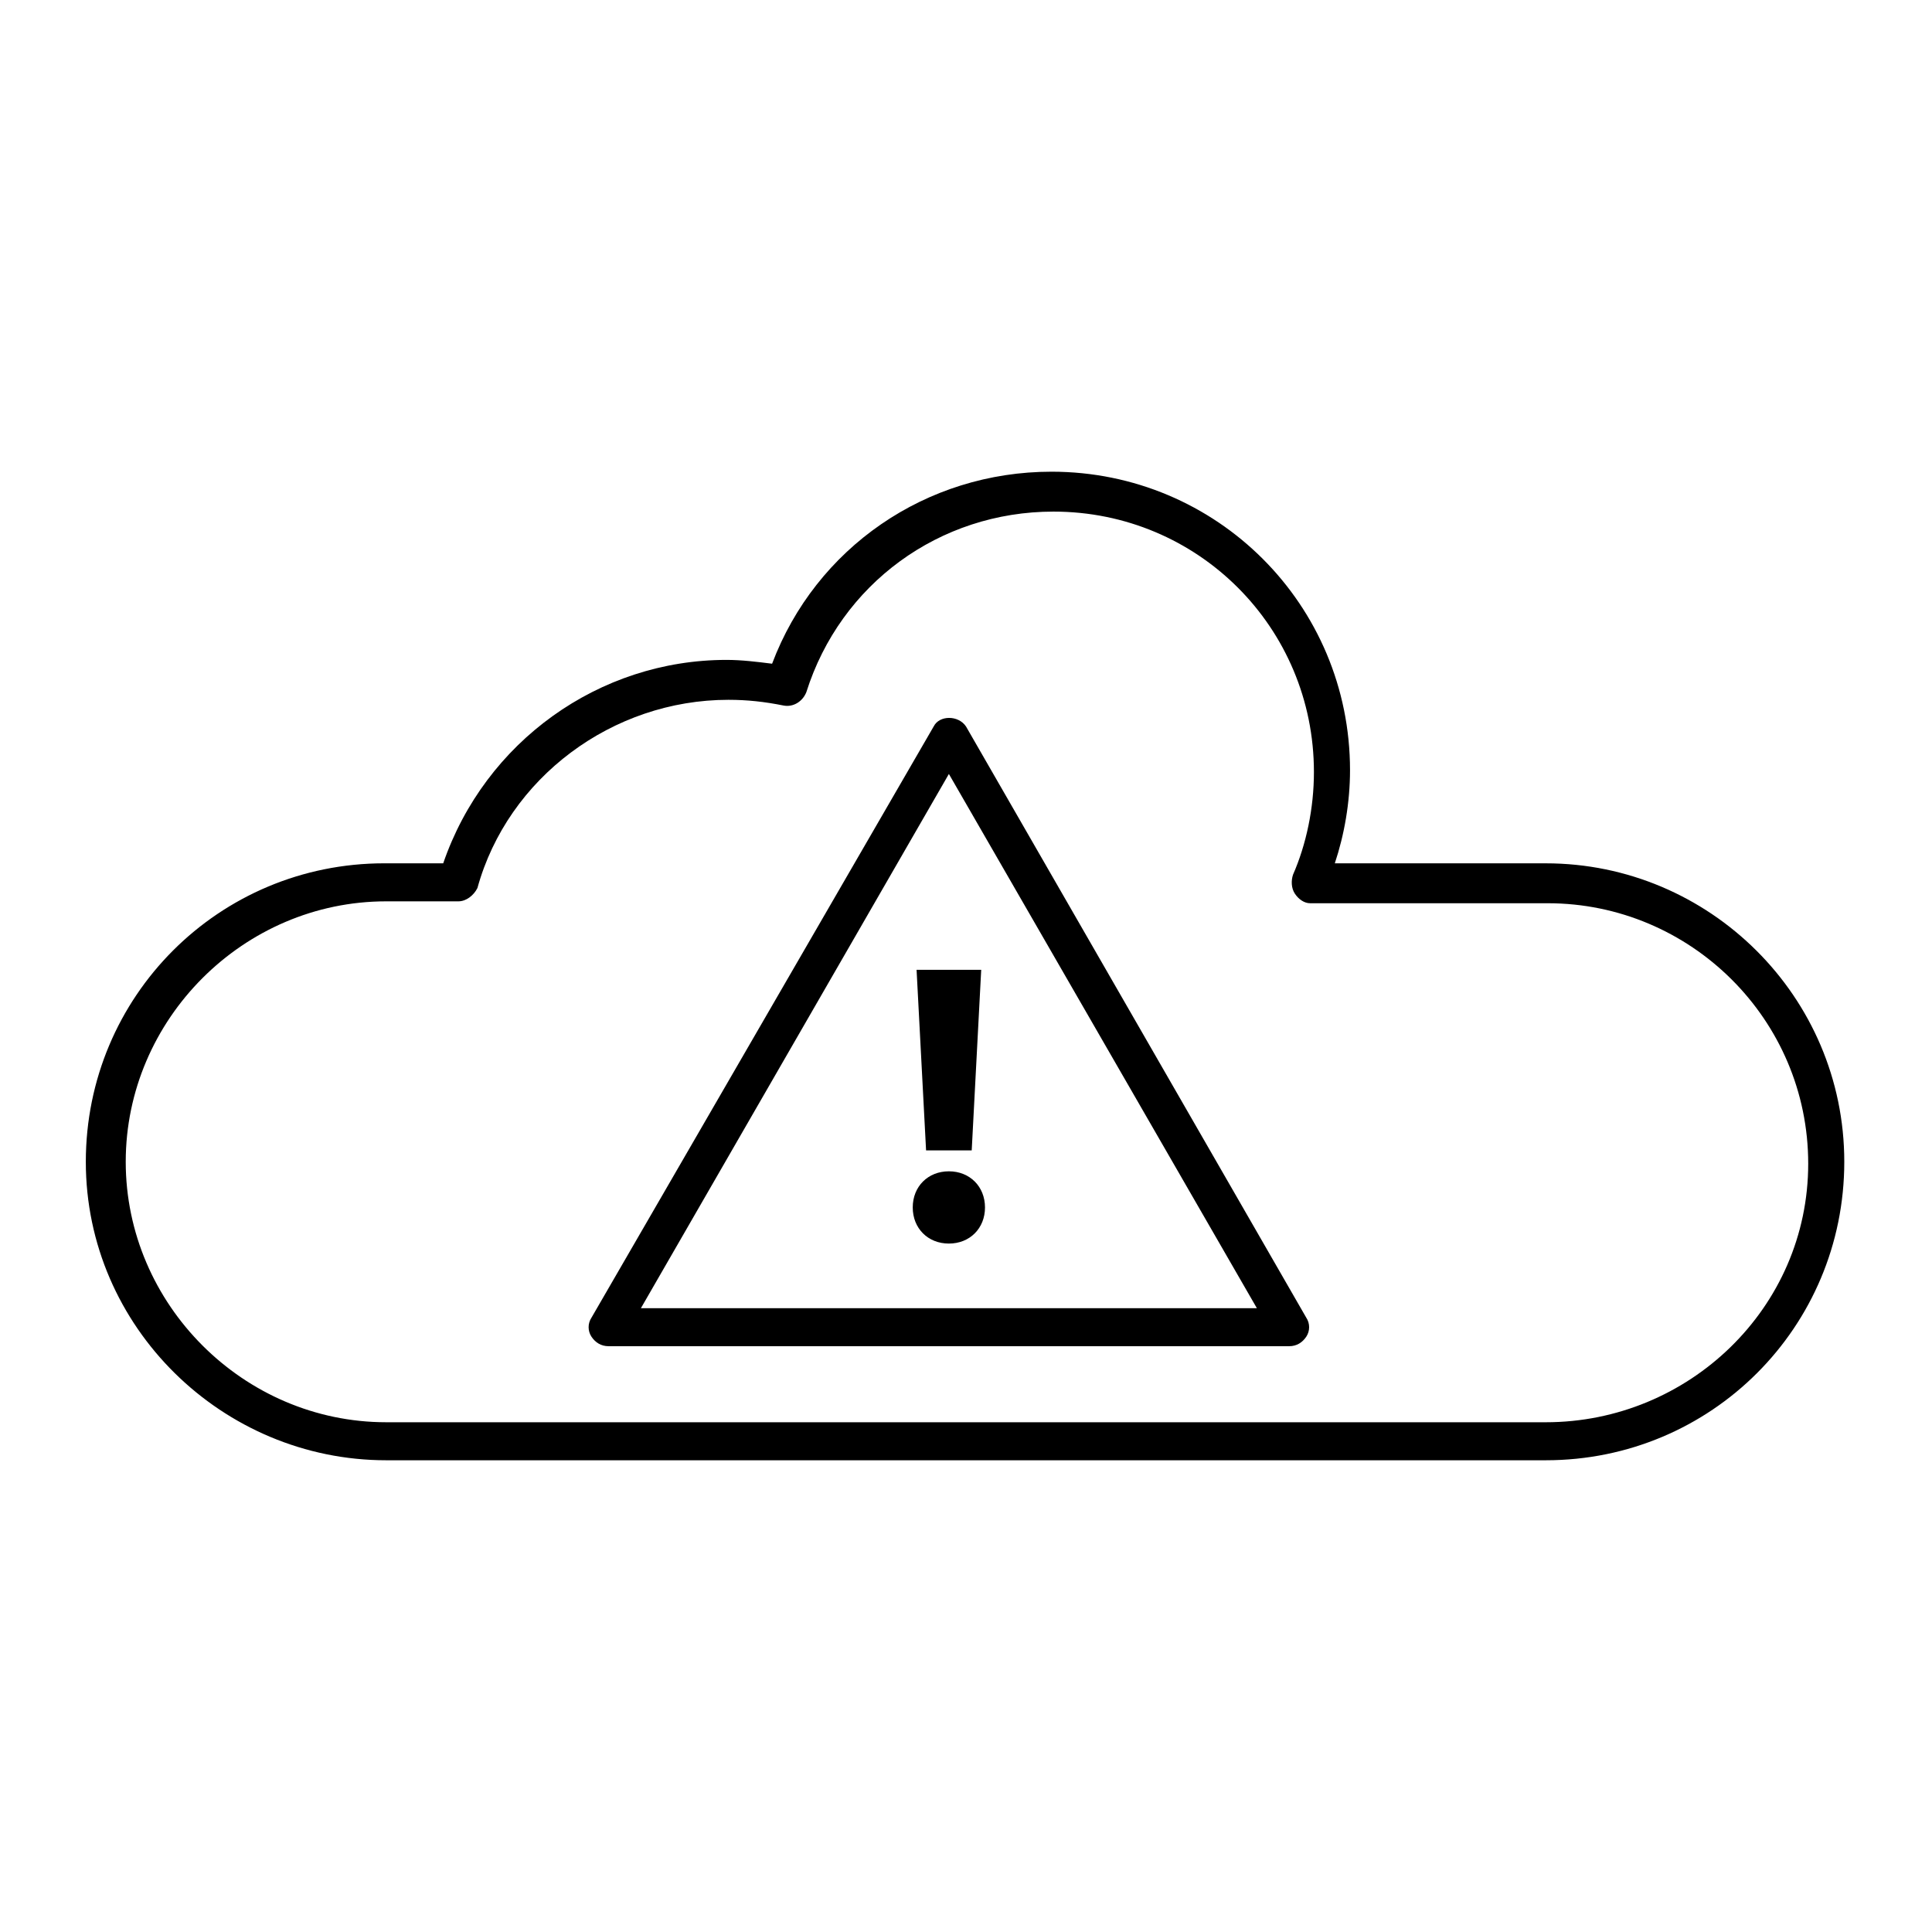 <?xml version="1.0" encoding="UTF-8"?>
<!-- Uploaded to: SVG Repo, www.svgrepo.com, Generator: SVG Repo Mixer Tools -->
<svg fill="#000000" width="800px" height="800px" version="1.1" viewBox="144 144 512 512" xmlns="http://www.w3.org/2000/svg">
 <g>
  <path d="m553.66 372.79h-55.922c2.519-7.559 4.031-16.121 4.031-24.688 0-43.832-35.266-79.098-79.098-79.098-33.25 0-62.473 20.152-74.059 50.883-4.031-0.504-8.062-1.008-12.09-1.008-33.754 0-63.984 21.664-75.066 53.906h-15.617c-43.832 0-79.098 35.266-79.098 79.098-0.008 43.836 36.266 79.102 79.594 79.102h307.32c43.832 0 79.098-35.266 79.098-79.098s-35.77-79.098-79.098-79.098zm0 148.12h-307.32c-37.785 0-69.02-31.238-69.02-69.023s31.234-69.023 69.02-69.023h19.145c2.016 0 4.031-1.512 5.039-3.527 8.062-29.223 35.77-49.879 66.504-49.879 5.039 0 9.574 0.504 14.609 1.512 2.519 0.504 5.039-1.008 6.047-3.527 9.07-28.719 35.266-47.863 65.496-47.863 38.289 0 69.023 30.73 69.023 69.023 0 9.574-2.016 19.145-5.543 27.207-0.504 1.512-0.504 3.527 0.504 5.039 1.008 1.512 2.519 2.519 4.031 2.519h62.977c37.785 0 69.023 30.73 69.023 69.023-0.004 38.289-31.746 68.52-69.531 68.52z"/>
  <path d="m400 336.52c-2.016-3.023-7.055-3.023-8.566 0l-90.688 156.68c-1.008 1.512-1.008 3.527 0 5.039 1.008 1.512 2.519 2.519 4.535 2.519h180.36c2.016 0 3.527-1.008 4.535-2.519 1.008-1.512 1.008-3.527 0-5.039zm-86.152 154.16 81.617-141.57 81.617 141.57z"/>
  <path d="m395.46 454.41c-5.543 0-9.574 4.031-9.574 9.574s4.031 9.574 9.574 9.574c5.543 0 9.574-4.031 9.574-9.574-0.004-5.543-4.031-9.574-9.574-9.574z"/>
  <path d="m389.42 448.87h12.094l2.516-47.859h-17.129z"/>
 </g>
</svg>